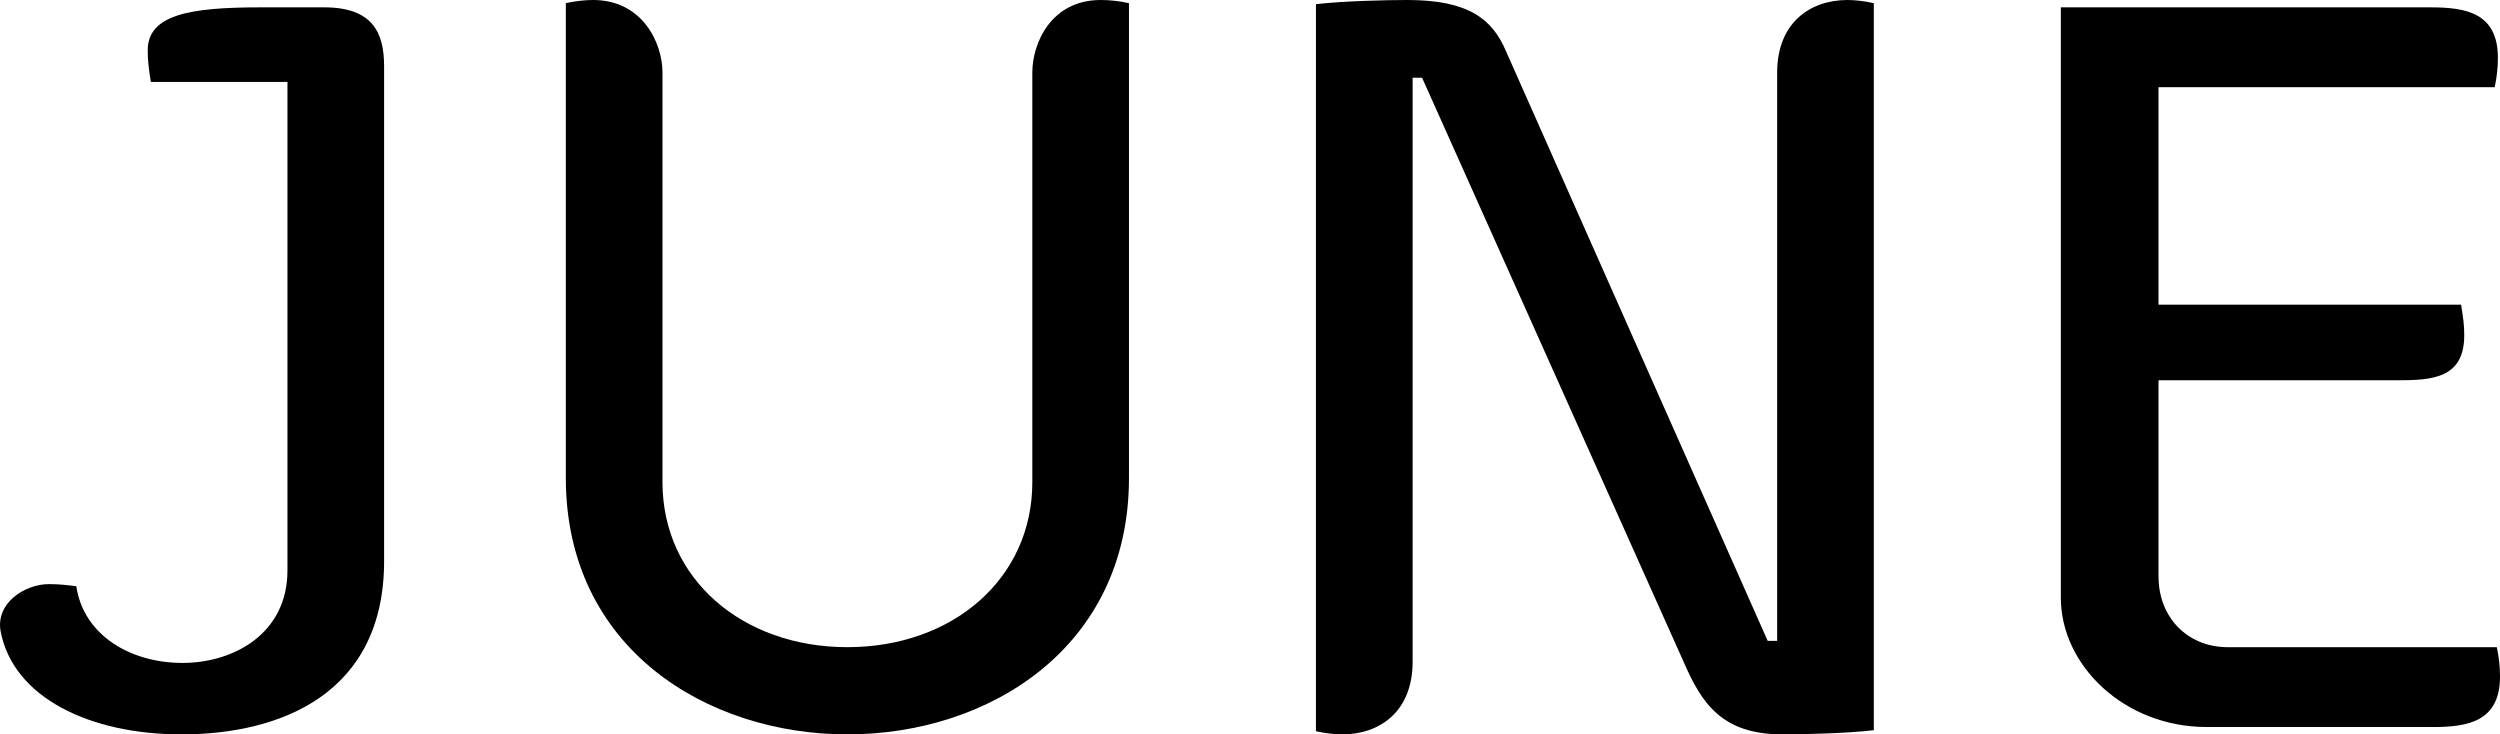 <?xml version="1.0" encoding="UTF-8"?>
<svg xmlns="http://www.w3.org/2000/svg" id="Layer_1" viewBox="0 0 781.95 229.7">
  <path d="M120.14,175.48c0,41.41-32.2,54.22-63.42,54.22-28.59,0-52.58-11.5-56.52-32.21-1.64-8.87,7.56-14.79,15.12-14.79,3.29,0,5.92.33,8.54.66,2.3,15.44,17.09,23.99,33.19,23.99s32.86-9.2,32.86-28.92V25.63h-42.72c-.66-3.94-.99-6.9-.99-9.86,0-11.17,13.14-13.47,35.16-13.47h20.05c15.12,0,18.73,7.89,18.73,18.4v154.78Z"/>
  <path d="M353.12,149.52c0,53.23-44.03,80.18-88.07,80.18s-88.07-26.95-88.07-80.18V.99c2.96-.66,5.92-.99,8.54-.99,15.44,0,21.69,13.47,21.69,22.67v128.16c0,30.23,24.97,51.59,57.84,51.59s57.84-21.36,57.84-51.59V22.67c0-9.2,5.92-22.67,21.36-22.67,2.96,0,5.92.33,8.87.99v148.53Z"/>
  <path d="M444.8,24.32h-2.96v182.71c0,15.44-10.19,22.67-22.02,22.67-2.3,0-5.26-.33-8.22-.99V1.31c8.22-.99,22.02-1.31,28.59-1.31,19.06,0,26.62,5.92,30.89,16.1l81.82,184.35h2.96V22.67c0-15.44,10.19-22.67,22.02-22.67,2.3,0,5.26.33,8.21.99v227.4c-8.21.99-22.02,1.31-28.59,1.31-19.06,0-25.3-9.86-30.89-22.67L444.8,24.32Z"/>
  <path d="M675.15,180.41c0,12.49,8.87,22.02,21.69,22.02h84.12c.66,3.29.99,5.92.99,9.2,0,14.13-10.19,15.77-21.03,15.77h-70.65c-25.96,0-45.68-19.39-45.68-40.42V2.3h115.67c10.84,0,21.03,1.64,21.03,15.77,0,3.29-.33,5.92-.99,9.2h-105.16v68.02h94.64c.66,4.27.99,6.24.99,9.53,0,13.47-9.86,14.13-21.03,14.13h-74.6v61.45Z"/>
</svg>
